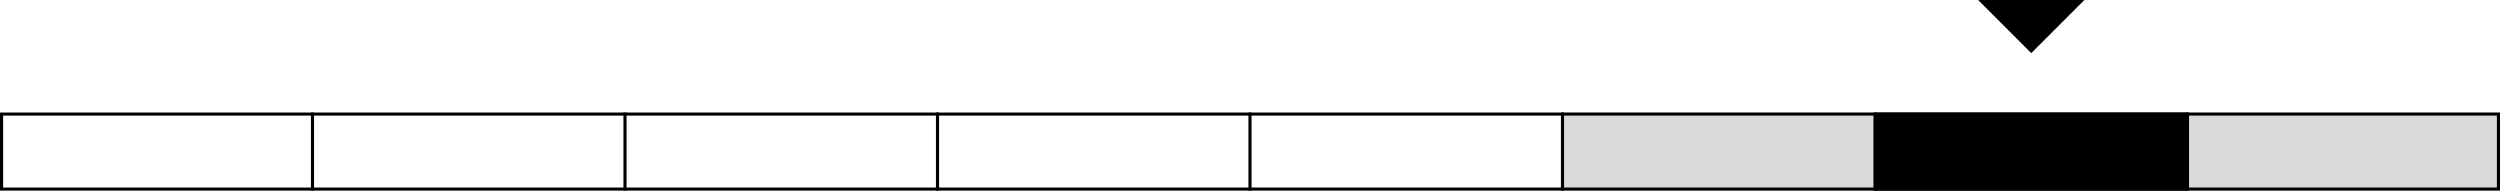 <?xml version="1.0" encoding="UTF-8"?> <svg xmlns="http://www.w3.org/2000/svg" width="800" height="61" viewBox="0 0 800 61" fill="none"> <path d="M800 36H500V61H800V36Z" fill="#DADADA"></path> <path d="M700 36H600V61H700V36Z" fill="black"></path> <path d="M799.5 36.5H0.5V60.5H799.5V36.5Z" stroke="black"></path> <path d="M100 36V61" stroke="black"></path> <path d="M200 36V61" stroke="black"></path> <path d="M300 36V61" stroke="black"></path> <path d="M400 36V61" stroke="black"></path> <path d="M500 36V61" stroke="black"></path> <path d="M600 36V61" stroke="black"></path> <path d="M700 36V61" stroke="black"></path> <path d="M650 17L633 0H667L650 17Z" fill="black"></path> </svg> 